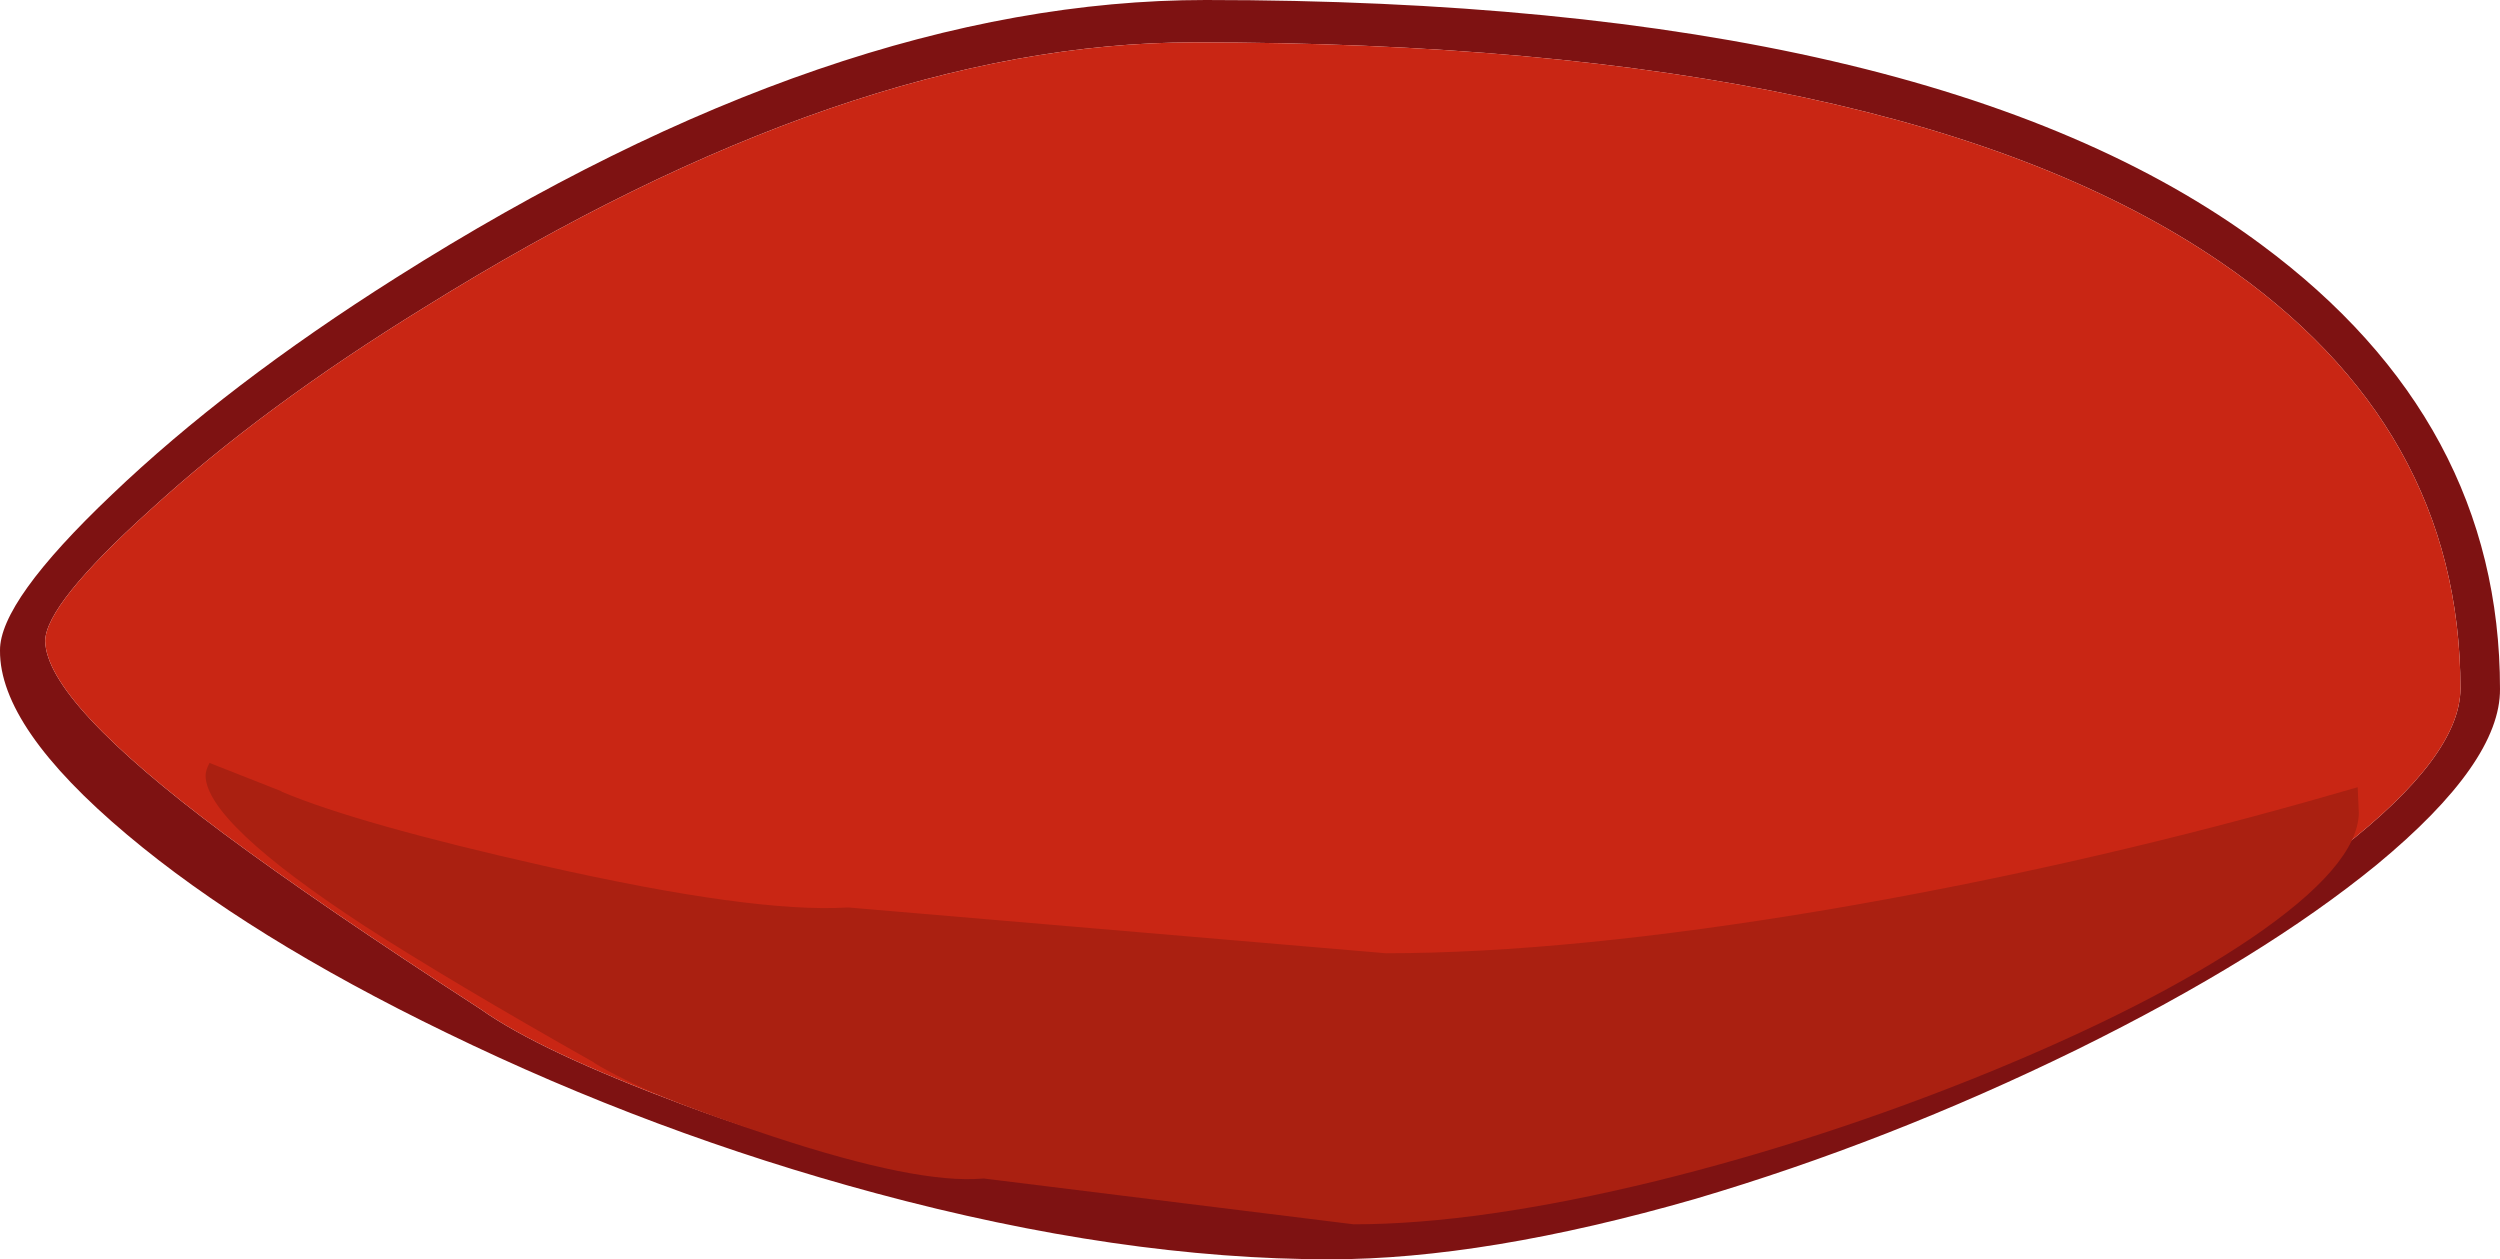 <?xml version="1.0" encoding="UTF-8" standalone="no"?>
<svg xmlns:xlink="http://www.w3.org/1999/xlink" height="111.5px" width="221.35px" xmlns="http://www.w3.org/2000/svg">
  <g transform="matrix(1.0, 0.0, 0.0, 1.0, 0.5, 0.5)">
    <path d="M217.35 60.5 Q217.35 37.2 196.1 22.7 167.65 3.25 105.25 3.25 74.75 3.25 37.1 26.7 22.8 35.5 12.8 44.65 3.55 53.0 3.5 56.25 3.6 61.6 19.3 73.3 27.85 79.65 42.05 88.85 47.25 92.55 59.95 97.3 74.25 102.65 80.7 102.0 L80.85 102.0 117.5 107.25 Q130.0 107.25 147.7 102.3 164.25 97.65 180.45 90.05 196.8 82.4 206.75 74.65 217.3 66.45 217.35 60.5 M209.95 76.05 Q199.8 84.35 183.35 92.45 166.7 100.6 149.6 105.65 131.0 111.0 117.25 111.0 98.75 111.0 77.05 105.15 57.35 99.85 39.05 90.95 21.5 82.45 10.75 73.4 -0.55 63.9 -0.5 57.1 -0.55 52.75 9.4 43.3 19.6 33.55 34.55 24.1 73.4 -0.5 106.25 -0.5 170.55 -0.5 199.7 21.15 220.85 36.8 220.85 60.5 220.9 67.0 209.95 76.05" fill="#7e1212" fill-rule="evenodd" stroke="none"/>
    <path d="M217.35 60.5 Q217.3 66.45 206.75 74.65 196.8 82.4 180.45 90.05 164.25 97.65 147.7 102.3 130.0 107.25 117.5 107.25 L80.85 102.0 80.7 102.0 Q74.25 102.65 59.95 97.3 47.25 92.55 42.05 88.85 27.85 79.65 19.3 73.3 3.6 61.6 3.5 56.25 3.55 53.0 12.8 44.65 22.8 35.5 37.1 26.7 74.75 3.25 105.25 3.25 167.65 3.25 196.1 22.7 217.35 37.2 217.35 60.5" fill="#c92614" fill-rule="evenodd" stroke="none"/>
    <path d="M175.45 94.5 Q160.95 100.4 146.2 104.05 130.45 107.9 119.35 107.9 L86.65 103.85 86.5 103.85 Q80.75 104.35 68.0 100.15 56.7 96.45 52.1 93.6 L52.05 93.55 Q39.4 86.4 31.8 81.5 17.8 72.35 17.7 68.2 17.7 67.7 18.05 67.05 L24.4 69.55 24.45 69.6 Q31.2 72.45 47.6 76.15 66.15 80.35 74.5 79.85 L74.65 79.85 122.2 83.9 Q138.35 83.9 161.25 80.05 182.7 76.4 203.7 70.5 L208.25 69.2 208.35 71.5 Q208.25 76.15 198.85 82.55 190.0 88.55 175.45 94.5" fill="#aa2011" fill-rule="evenodd" stroke="none"/>
  </g>
</svg>
